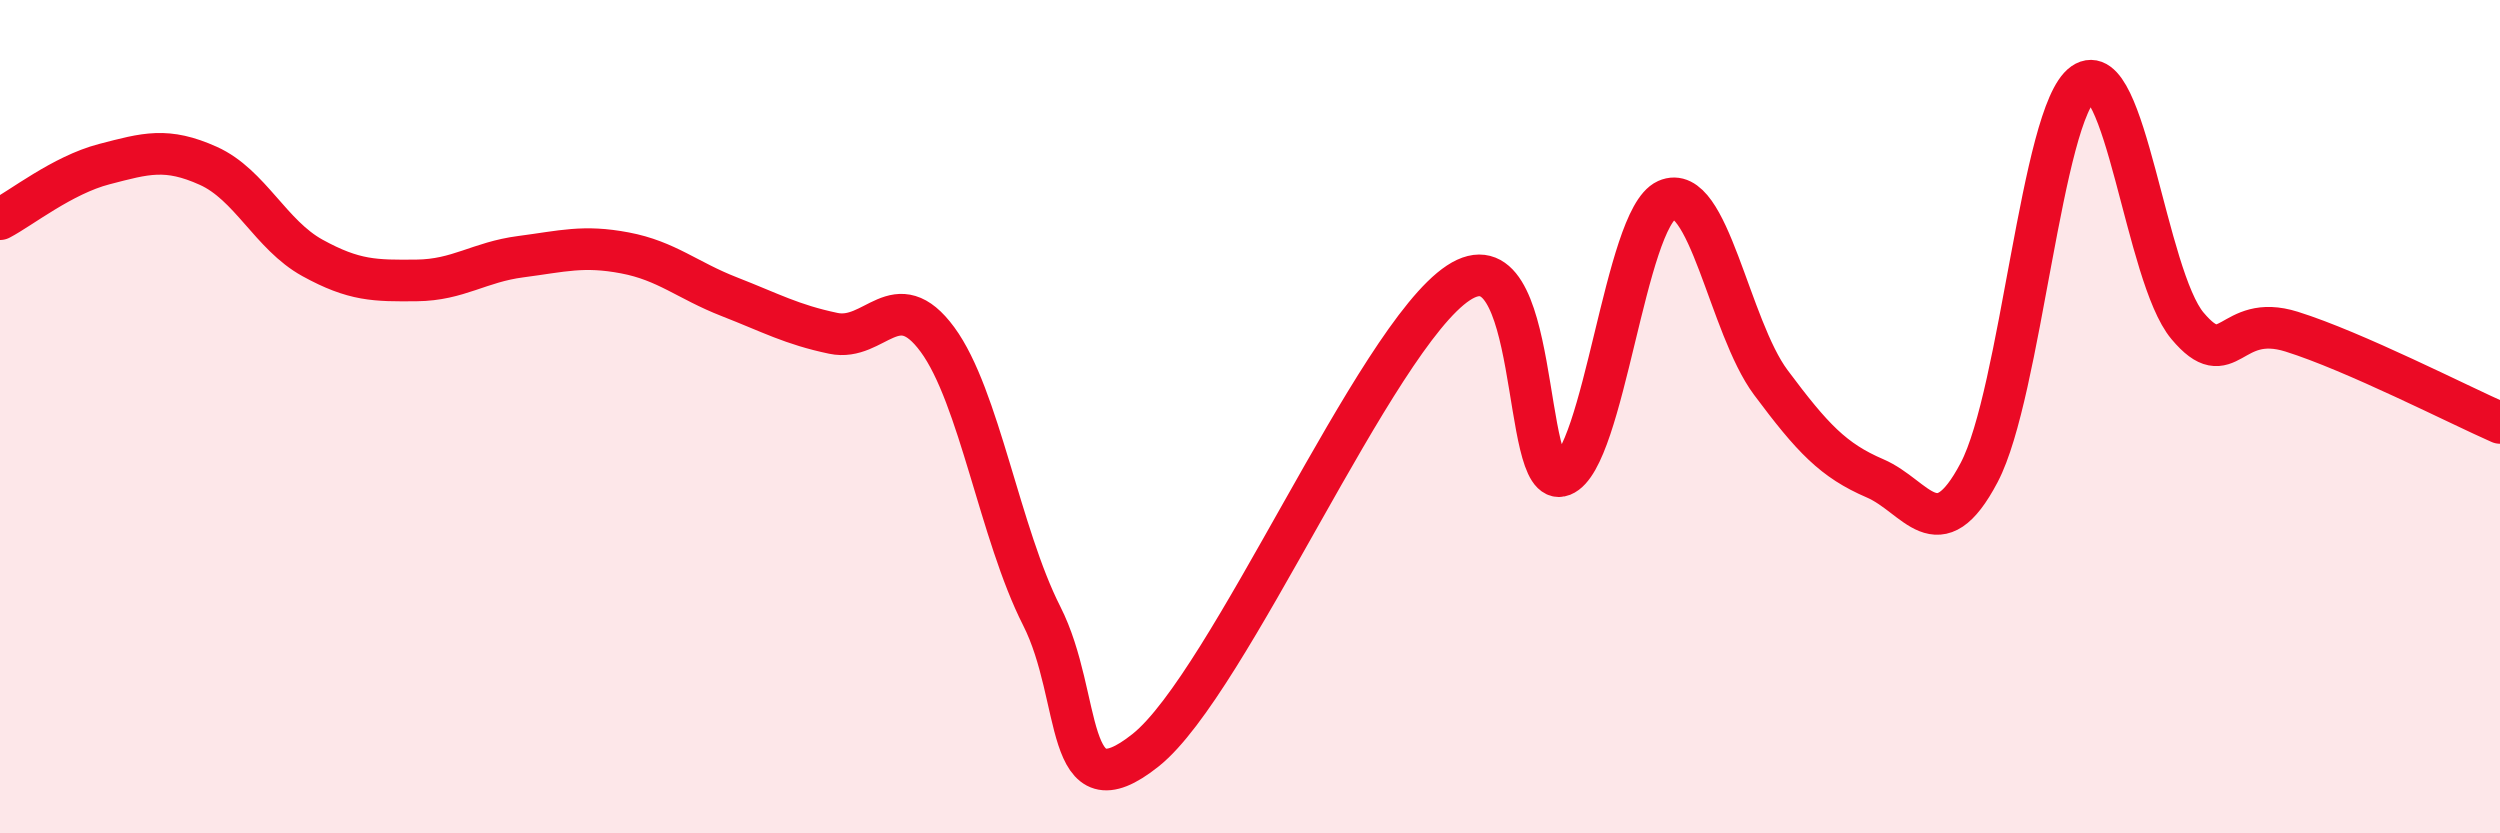 
    <svg width="60" height="20" viewBox="0 0 60 20" xmlns="http://www.w3.org/2000/svg">
      <path
        d="M 0,5.26 C 0.5,5 1.5,4.2 2.5,3.94 C 3.5,3.68 4,3.53 5,3.98 C 6,4.43 6.5,5.64 7.5,6.19 C 8.5,6.74 9,6.74 10,6.73 C 11,6.72 11.5,6.29 12.5,6.16 C 13.5,6.03 14,5.88 15,6.07 C 16,6.26 16.5,6.73 17.5,7.12 C 18.5,7.51 19,7.79 20,8 C 21,8.21 21.5,6.79 22.5,8.15 C 23.5,9.51 24,12.81 25,14.78 C 26,16.75 25.5,19.6 27.5,18 C 29.5,16.4 33,8.11 35,6.79 C 37,5.47 36.5,11.81 37.5,11.41 C 38.5,11.01 39,5.25 40,4.8 C 41,4.35 41.5,7.84 42.5,9.18 C 43.5,10.52 44,11.05 45,11.48 C 46,11.91 46.5,13.24 47.5,11.34 C 48.5,9.44 49,2.7 50,2 C 51,1.3 51.5,6.63 52.5,7.82 C 53.5,9.01 53.5,7.49 55,7.96 C 56.5,8.43 59,9.71 60,10.15L60 20L0 20Z"
        fill="#EB0A25"
        opacity="0.1"
        stroke-linecap="round"
        stroke-linejoin="round"
      />
      <path
        d="M 0,5.26 C 0.5,5 1.5,4.2 2.5,3.94 C 3.5,3.68 4,3.53 5,3.98 C 6,4.43 6.5,5.64 7.5,6.19 C 8.5,6.74 9,6.74 10,6.73 C 11,6.72 11.5,6.29 12.5,6.16 C 13.5,6.03 14,5.88 15,6.07 C 16,6.26 16.5,6.73 17.5,7.12 C 18.5,7.51 19,7.79 20,8 C 21,8.21 21.5,6.79 22.5,8.15 C 23.5,9.51 24,12.81 25,14.78 C 26,16.75 25.5,19.6 27.5,18 C 29.5,16.4 33,8.11 35,6.79 C 37,5.47 36.5,11.81 37.5,11.41 C 38.5,11.01 39,5.25 40,4.8 C 41,4.35 41.5,7.84 42.5,9.18 C 43.5,10.52 44,11.05 45,11.48 C 46,11.91 46.5,13.24 47.5,11.34 C 48.5,9.44 49,2.7 50,2 C 51,1.3 51.5,6.63 52.5,7.82 C 53.5,9.01 53.5,7.49 55,7.96 C 56.5,8.43 59,9.71 60,10.15"
        stroke="#EB0A25"
        stroke-width="1"
        fill="none"
        stroke-linecap="round"
        stroke-linejoin="round"
      />
    </svg>
  